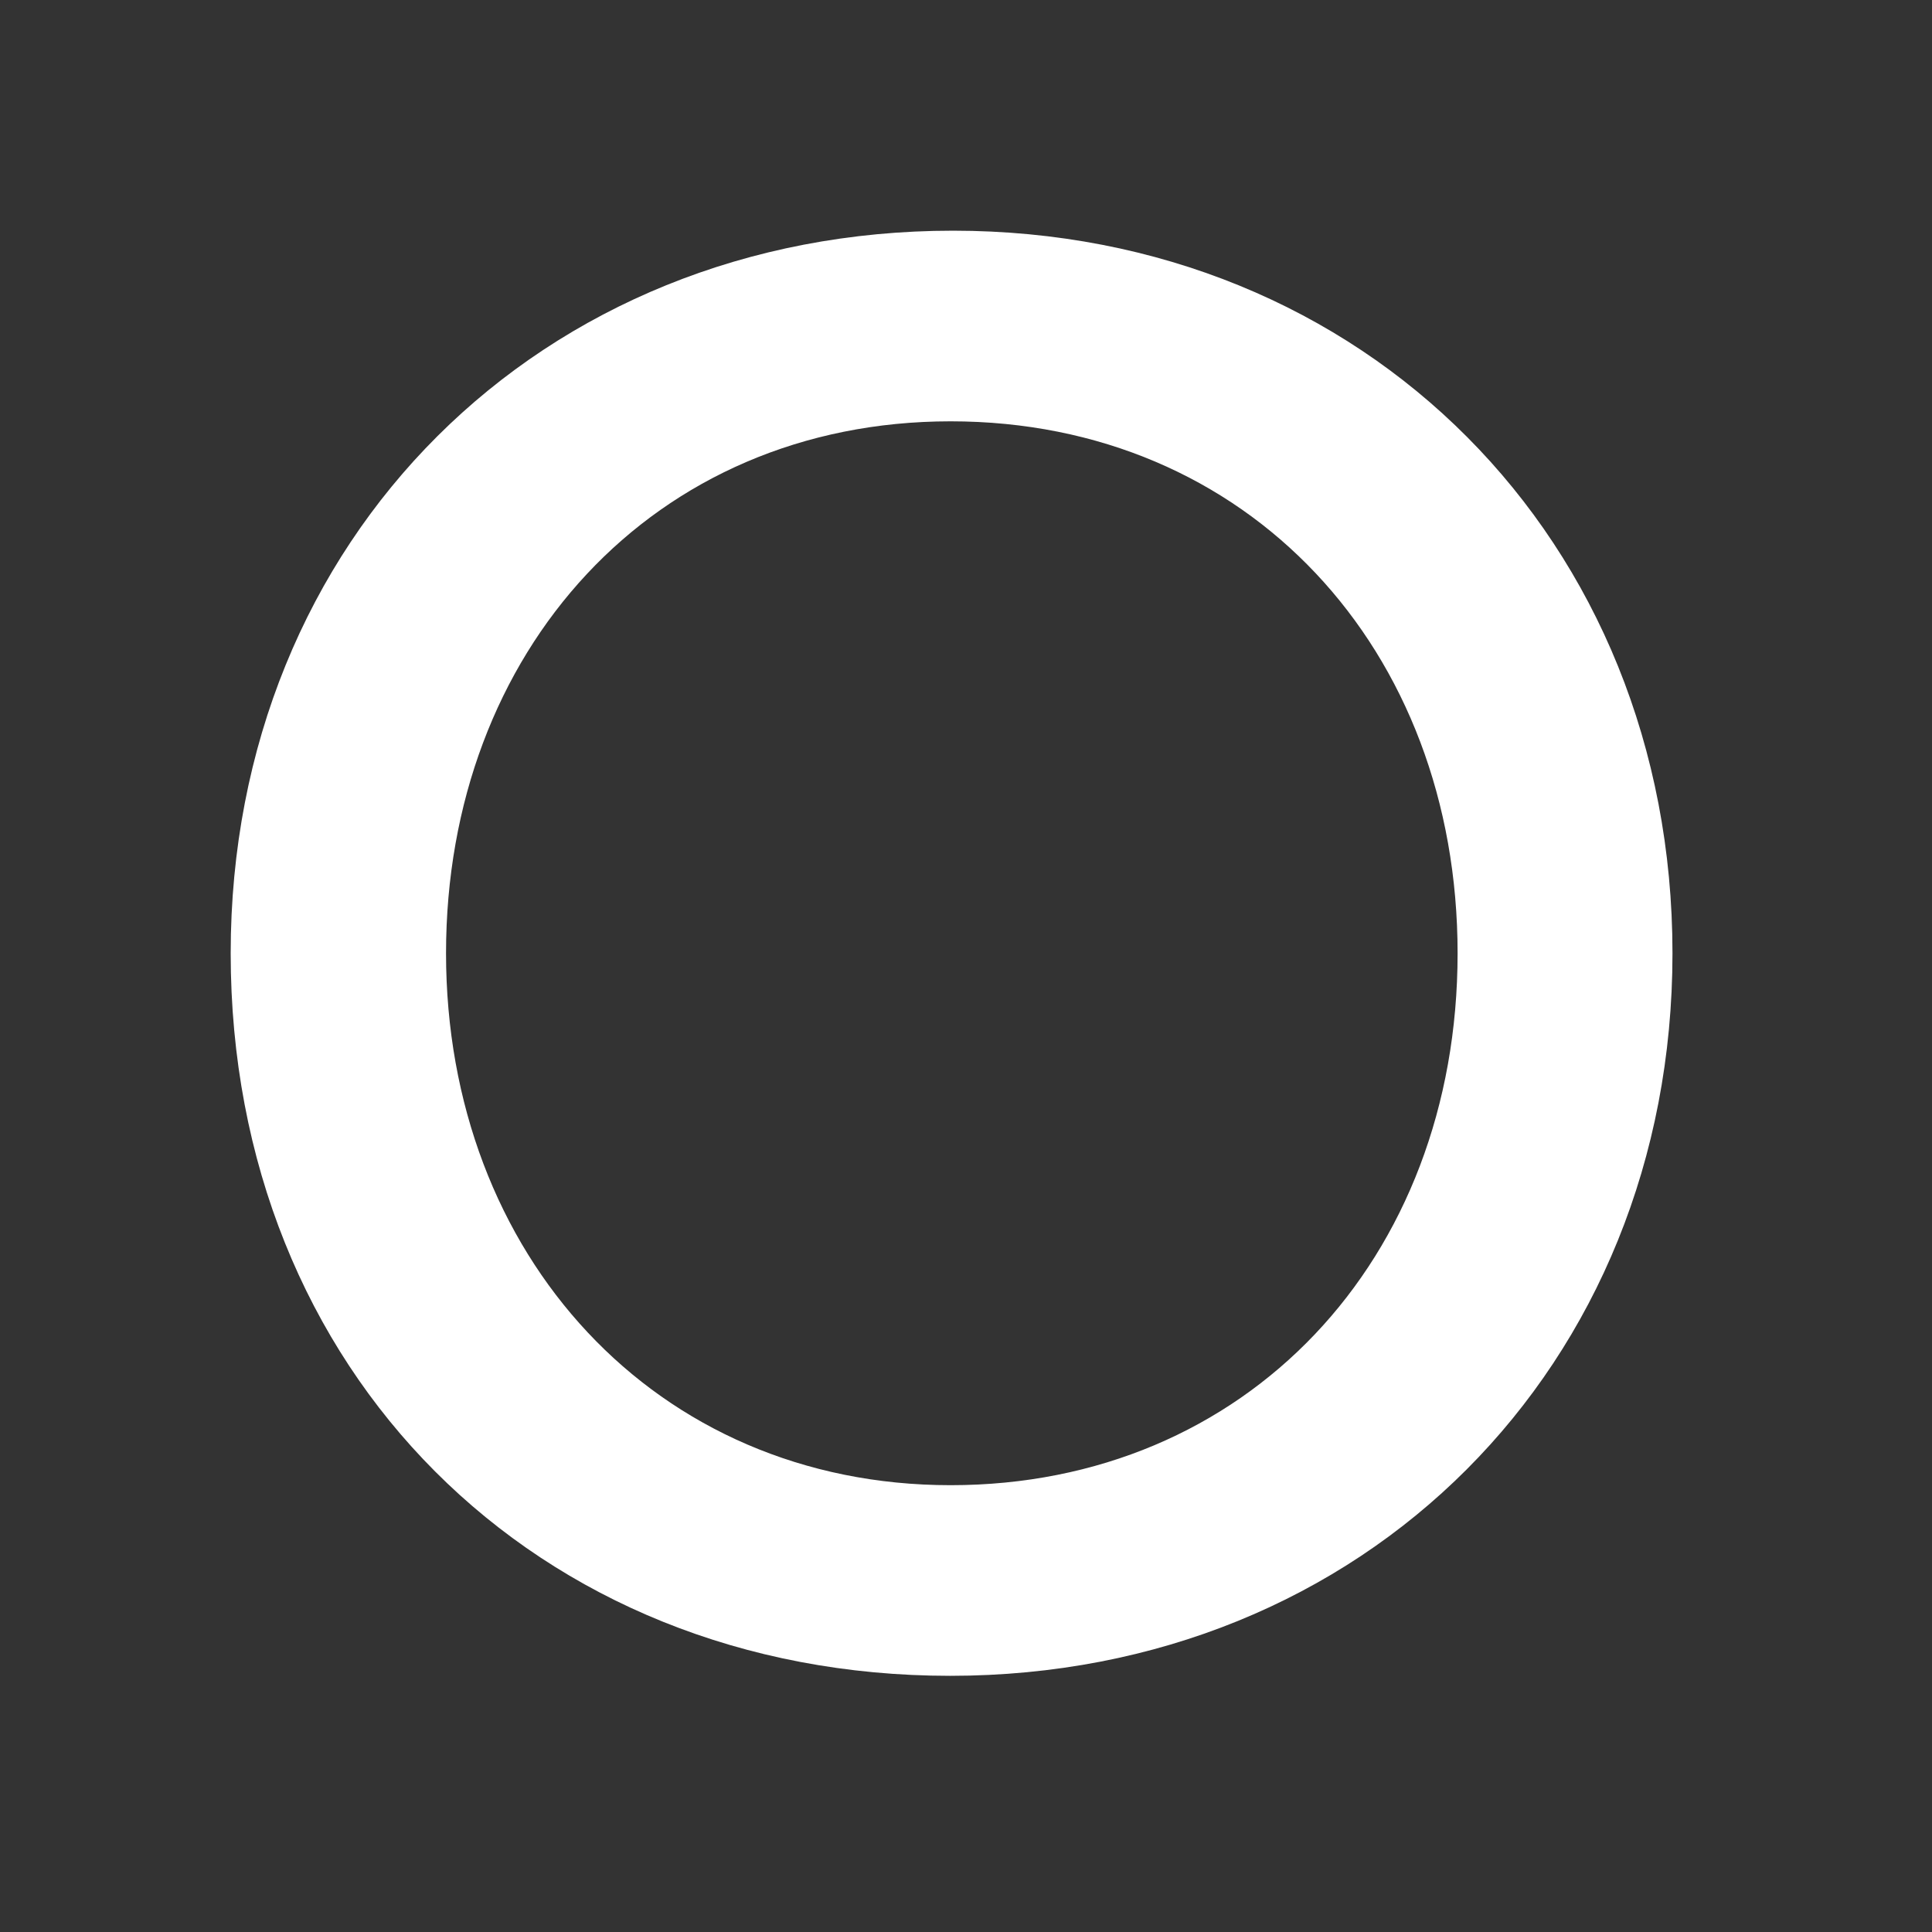 <svg xmlns="http://www.w3.org/2000/svg" viewBox="0 0 67 67"><rect x="0" y="0" width="67" height="67" fill="#333333" stroke="none"/><path fill="#fff" d="M8 33.058C8 18.651 18.767 8 33.05 8 47.333 8 58 18.735 58 33.058c0 14.324-10.683 25.058-25.05 25.058S8 47.566 8 33.058Zm42.548 0c0-10.55-7.267-18.447-17.582-18.447-10.314 0-17.498 7.98-17.498 18.447 0 10.467 7.267 18.447 17.498 18.447 10.232 0 17.582-7.796 17.582-18.447Z"/></svg>